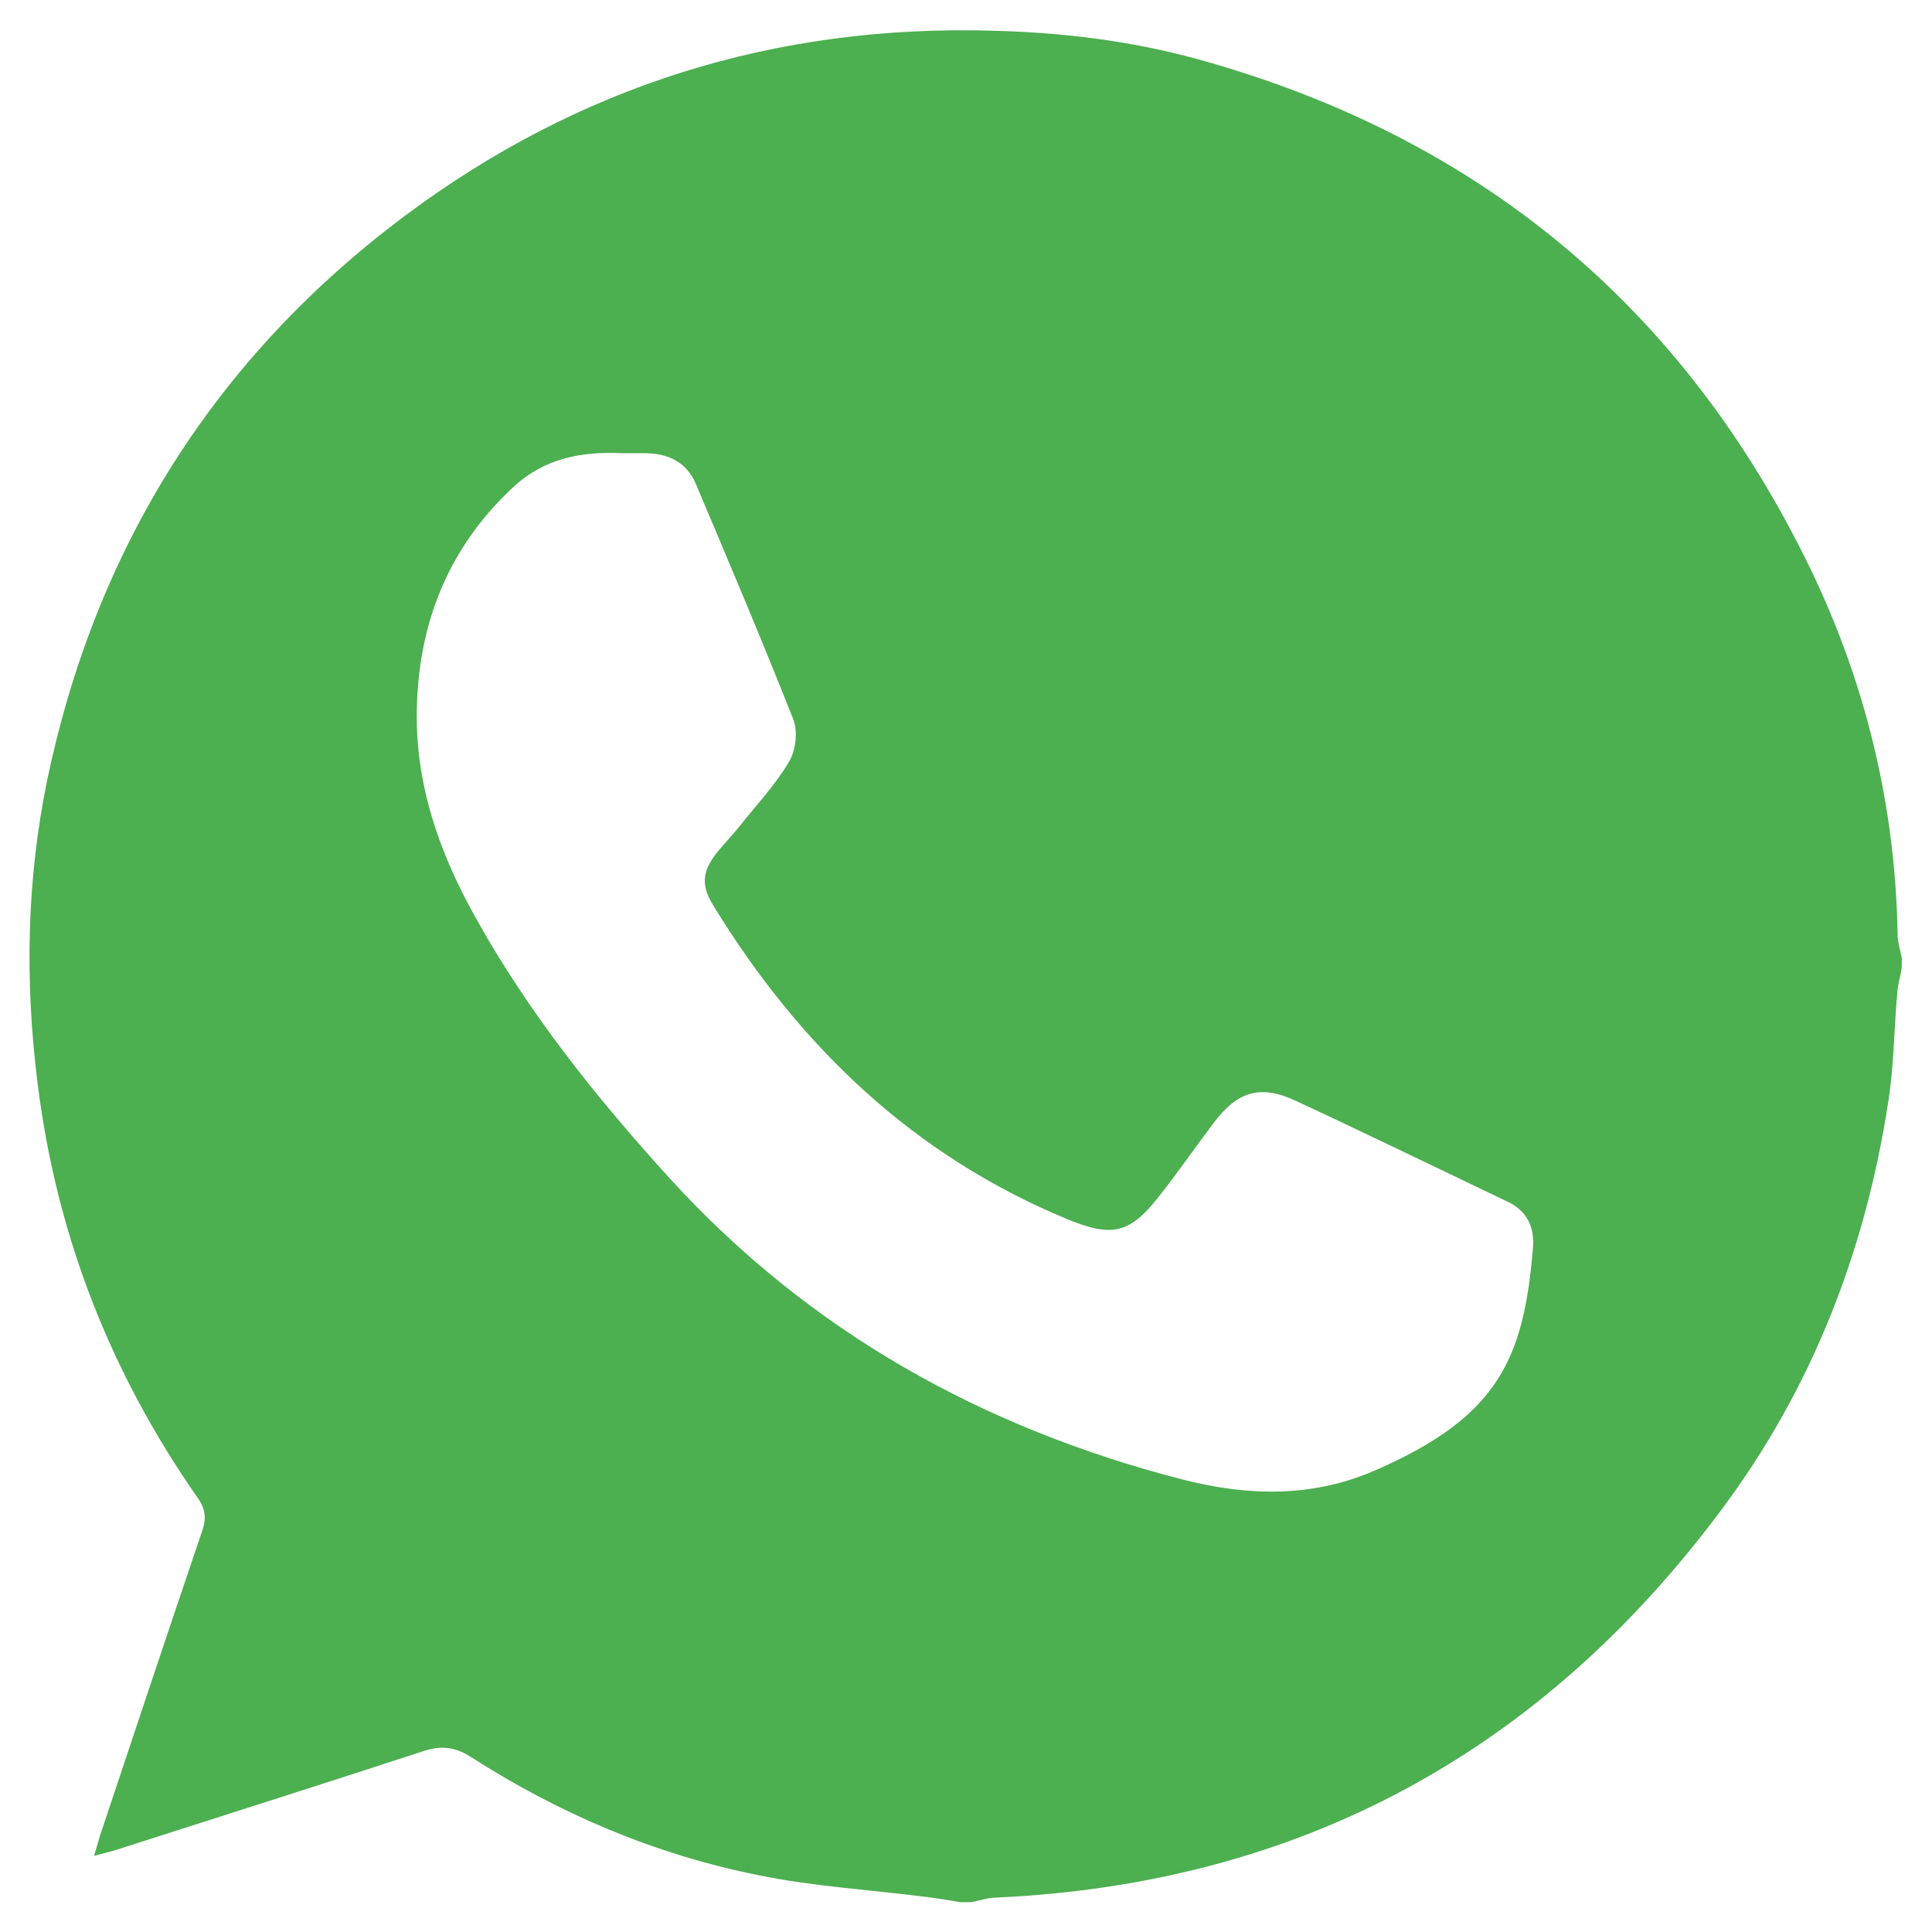 <?xml version="1.0" encoding="UTF-8"?>
<svg id="Layer_1" data-name="Layer 1" xmlns="http://www.w3.org/2000/svg" version="1.1" viewBox="0 0 421.2 421.2">
  <defs>
    <style>
      .cls-1 {
        fill: #4caf50;
        stroke-width: 0px;
      }
    </style>
  </defs>
  <path class="cls-1" d="M414.6,209.4v1.6c-.3,1.9-.9,3.8-1,5.8-.7,7.9-.7,15.9-2,23.8-5,32.3-16.6,62.1-36.2,88.4-39.4,53-92.1,81.7-158.3,84.7-1.8,0-3.6.7-5.4,1h-2.4c-2.3-.4-4.6-.8-7-1.1-12.4-1.6-24.9-2.3-37-4.8-22.5-4.5-43.4-13.4-62.7-25.8-3.5-2.2-6.5-2.5-10.4-1.2-22.3,7.3-44.8,14.4-67.2,21.6-1.3.4-2.7.7-4.5,1.2.6-1.9.9-3.1,1.3-4.4,7.4-22.2,14.8-44.4,22.3-66.5.9-2.6.7-4.7-.9-7-19.1-27.3-30.9-57.4-35-90.5-2.8-22.2-2.4-44.3,2.1-66.2,10.6-50.6,36.5-91.9,77.9-122.9C126.2,18.7,169.1,5.3,216.6,6.7c15.1.4,30,2.2,44.5,6.2,61.2,16.9,105.9,53.9,133.6,111.1,12.1,25.1,18.5,51.7,19,79.6,0,1.9.7,3.9,1,5.8ZM135.3,98.8c-8.7-.4-16.7,1.2-23.3,7.3-13.8,12.8-20.5,28.8-21.1,47.5-.6,16.7,4.7,32,12.7,46.3,11.6,20.9,26.5,39.5,42.5,57.1,30.5,33.4,68.3,54.4,111.9,65.6,14.2,3.6,28.1,3.9,41.7-2,27-11.7,32.5-24.4,34.5-48.5.4-4.4-1.2-8.1-5.5-10.1-15.5-7.4-30.9-14.9-46.4-22.1-7.6-3.5-12.6-1.9-17.7,4.9-4,5.3-7.8,10.8-11.9,16-6.4,8.2-10.3,9-20,5-33.6-13.9-58.4-37.7-77.2-68.4-2.7-4.4-2.4-7.4.7-11.4,1.6-2,3.4-3.8,4.9-5.7,3.7-4.7,7.9-9.1,10.9-14.2,1.5-2.5,2-6.7.9-9.4-6.8-17.2-14-34.2-21.2-51.2-2-4.7-5.9-6.6-10.9-6.7-1.9,0-3.7,0-5.6,0Z"/>
</svg>
